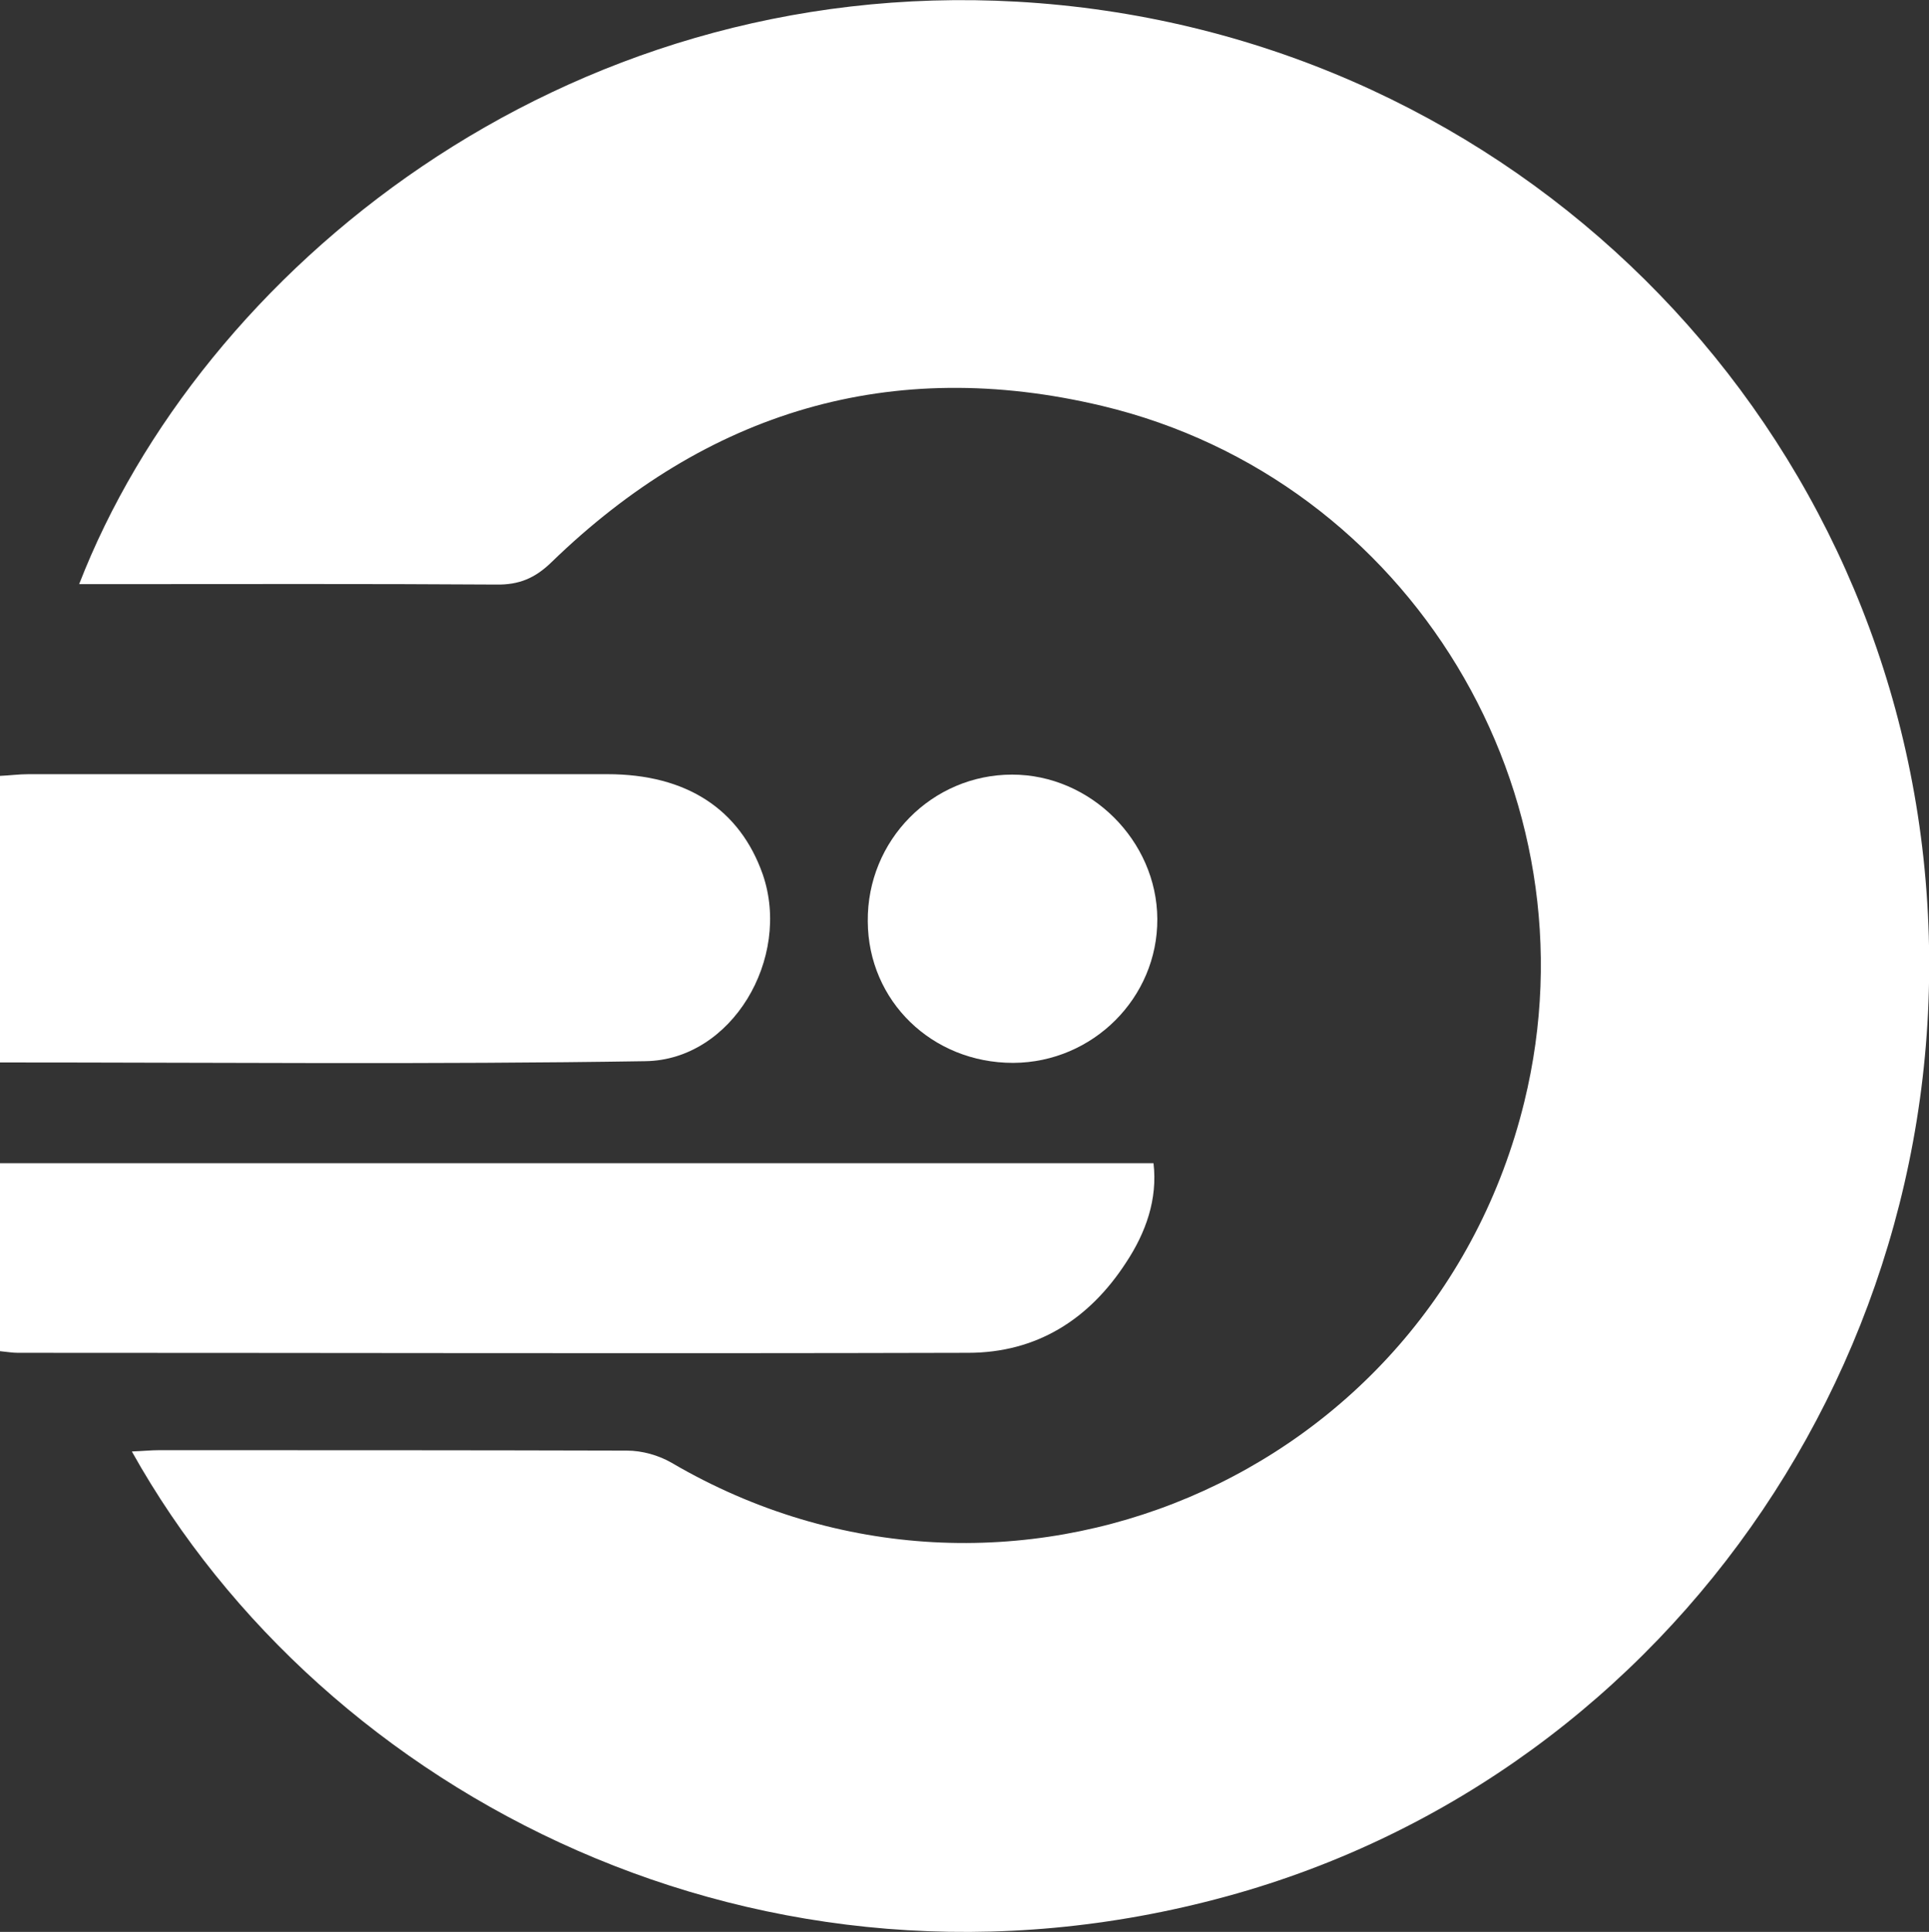 <?xml version="1.0" encoding="UTF-8"?>
<svg id="Capa_2" xmlns="http://www.w3.org/2000/svg" viewBox="0 0 45.57 45.64">
  <rect x="0" y="0" width="45.57" height="45.64" fill="#333333" stroke="none"/>
  <defs>
    <style>
      .cls-1 {
        fill: #fff;
      }
    </style>
  </defs>
  <g id="Capa_2-2" data-name="Capa_2">
    <g>
      <path class="cls-1" d="M3.12,34.29c.27-.01.45-.03.64-.03,3.68,0,7.37,0,11.05.01.36,0,.75.11,1.06.29,7.91,4.63,17.96.38,20.14-8.53,1.78-7.27-2.69-14.7-9.97-16.44-4.99-1.19-9.34.13-13.01,3.69-.39.38-.77.54-1.31.53-3.04-.02-6.09-.01-9.13-.01-.23,0-.46,0-.72,0C4.73,6.43,13.24-.57,24.03.04c11.26.64,20.22,9.23,21.41,20.24,1.21,11.25-5.85,21.62-16.46,24.52-10.96,3-21.32-2.38-25.86-10.5Z"/>
      <path class="cls-1" d="M0,31.93v-4.45h27.25c.1.85-.18,1.64-.65,2.35-.87,1.34-2.11,2.13-3.73,2.13-7.48.02-14.97,0-22.45,0-.12,0-.24-.02-.43-.04Z"/>
      <path class="cls-1" d="M0,25.1v-6.77c.23-.01.45-.04.67-.04,4.56,0,9.12,0,13.68,0,1.87,0,3.13.83,3.67,2.37.68,1.98-.73,4.38-2.77,4.41-5.06.08-10.11.03-15.25.03Z"/>
      <path class="cls-1" d="M23.93,25.11c-1.91,0-3.42-1.46-3.43-3.34-.02-1.92,1.52-3.47,3.41-3.47,1.85,0,3.42,1.56,3.43,3.41.01,1.86-1.52,3.39-3.4,3.4Z"/>
    </g>
  </g>
</svg>